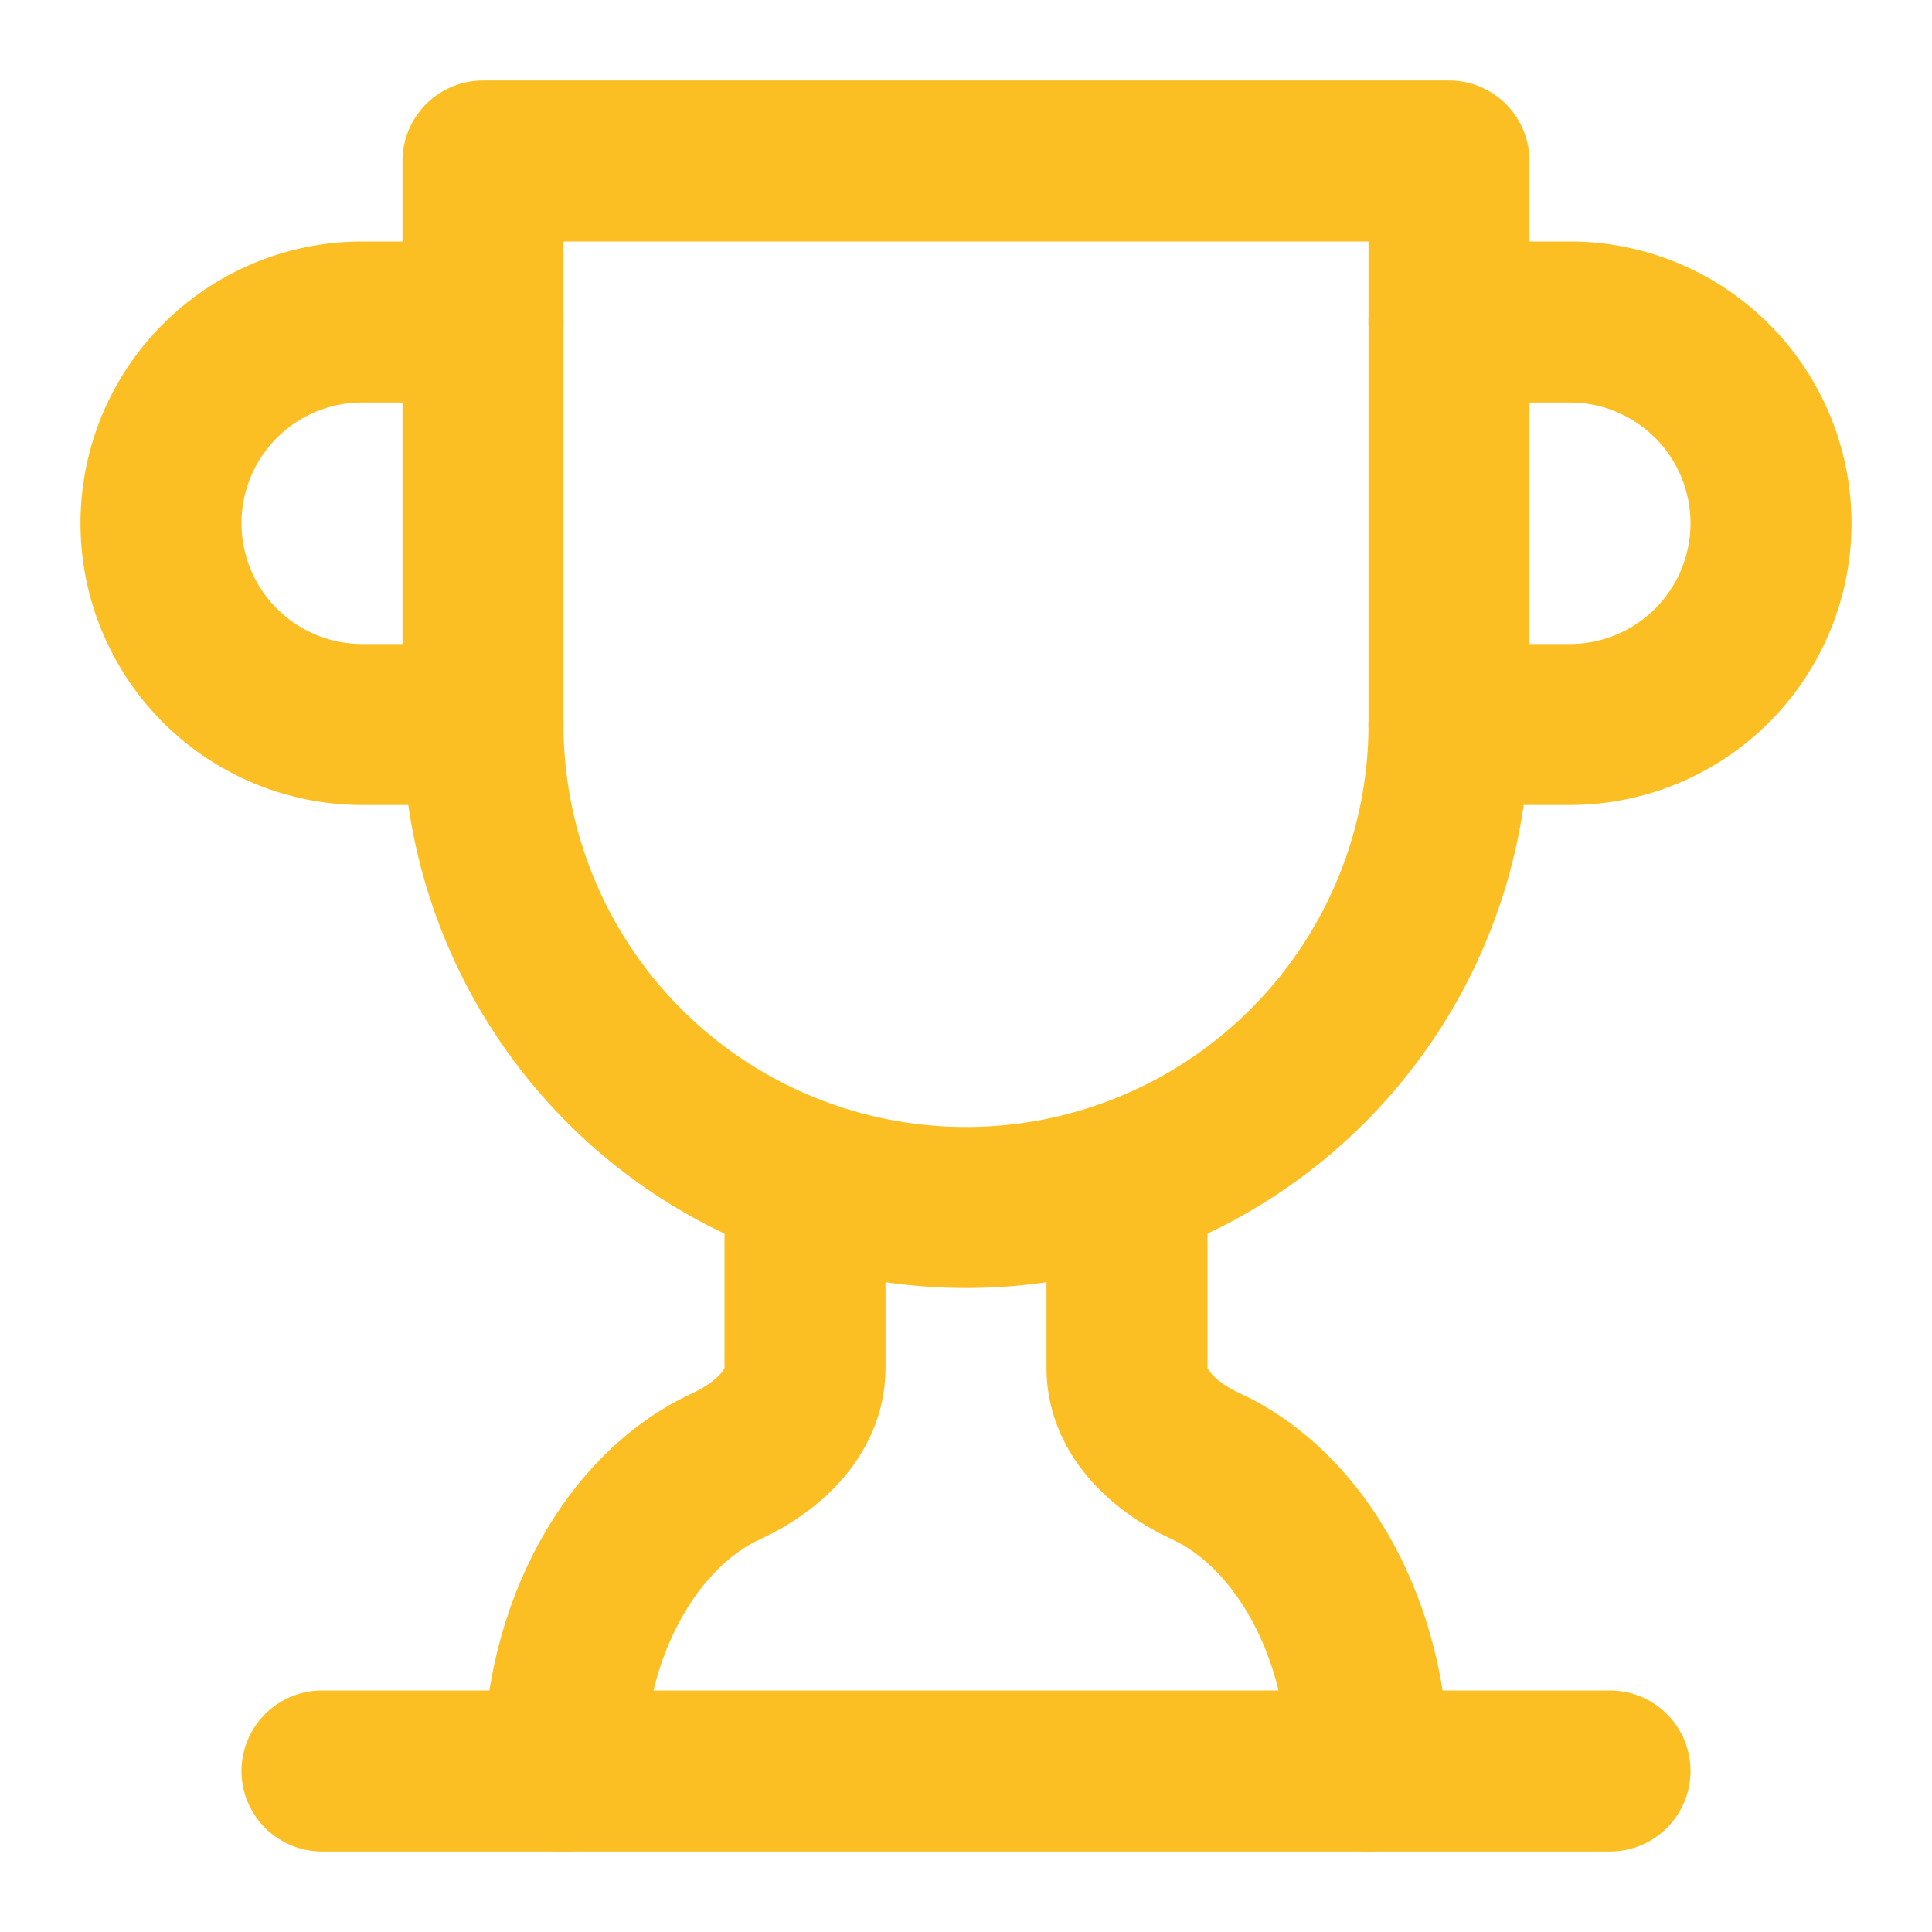 <svg xmlns="http://www.w3.org/2000/svg" width="32" height="32" viewBox="0 0 24 24" fill="none" stroke="#fbbf24" stroke-width="2" stroke-linecap="round" stroke-linejoin="round">
  <path d="M6 9H4.5a2.5 2.5 0 0 1 0-5H6"/>
  <path d="M18 9h1.5a2.5 2.5 0 0 0 0-5H18"/>
  <path d="M4 22h16"/>
  <path d="M10 14.66V17c0 .55-.47.98-.97 1.21C7.85 18.75 7 20.24 7 22"/>
  <path d="M14 14.66V17c0 .55.47.98.97 1.21C16.15 18.75 17 20.24 17 22"/>
  <path d="M18 2H6v7a6 6 0 0 0 12 0V2Z"/>
</svg>

